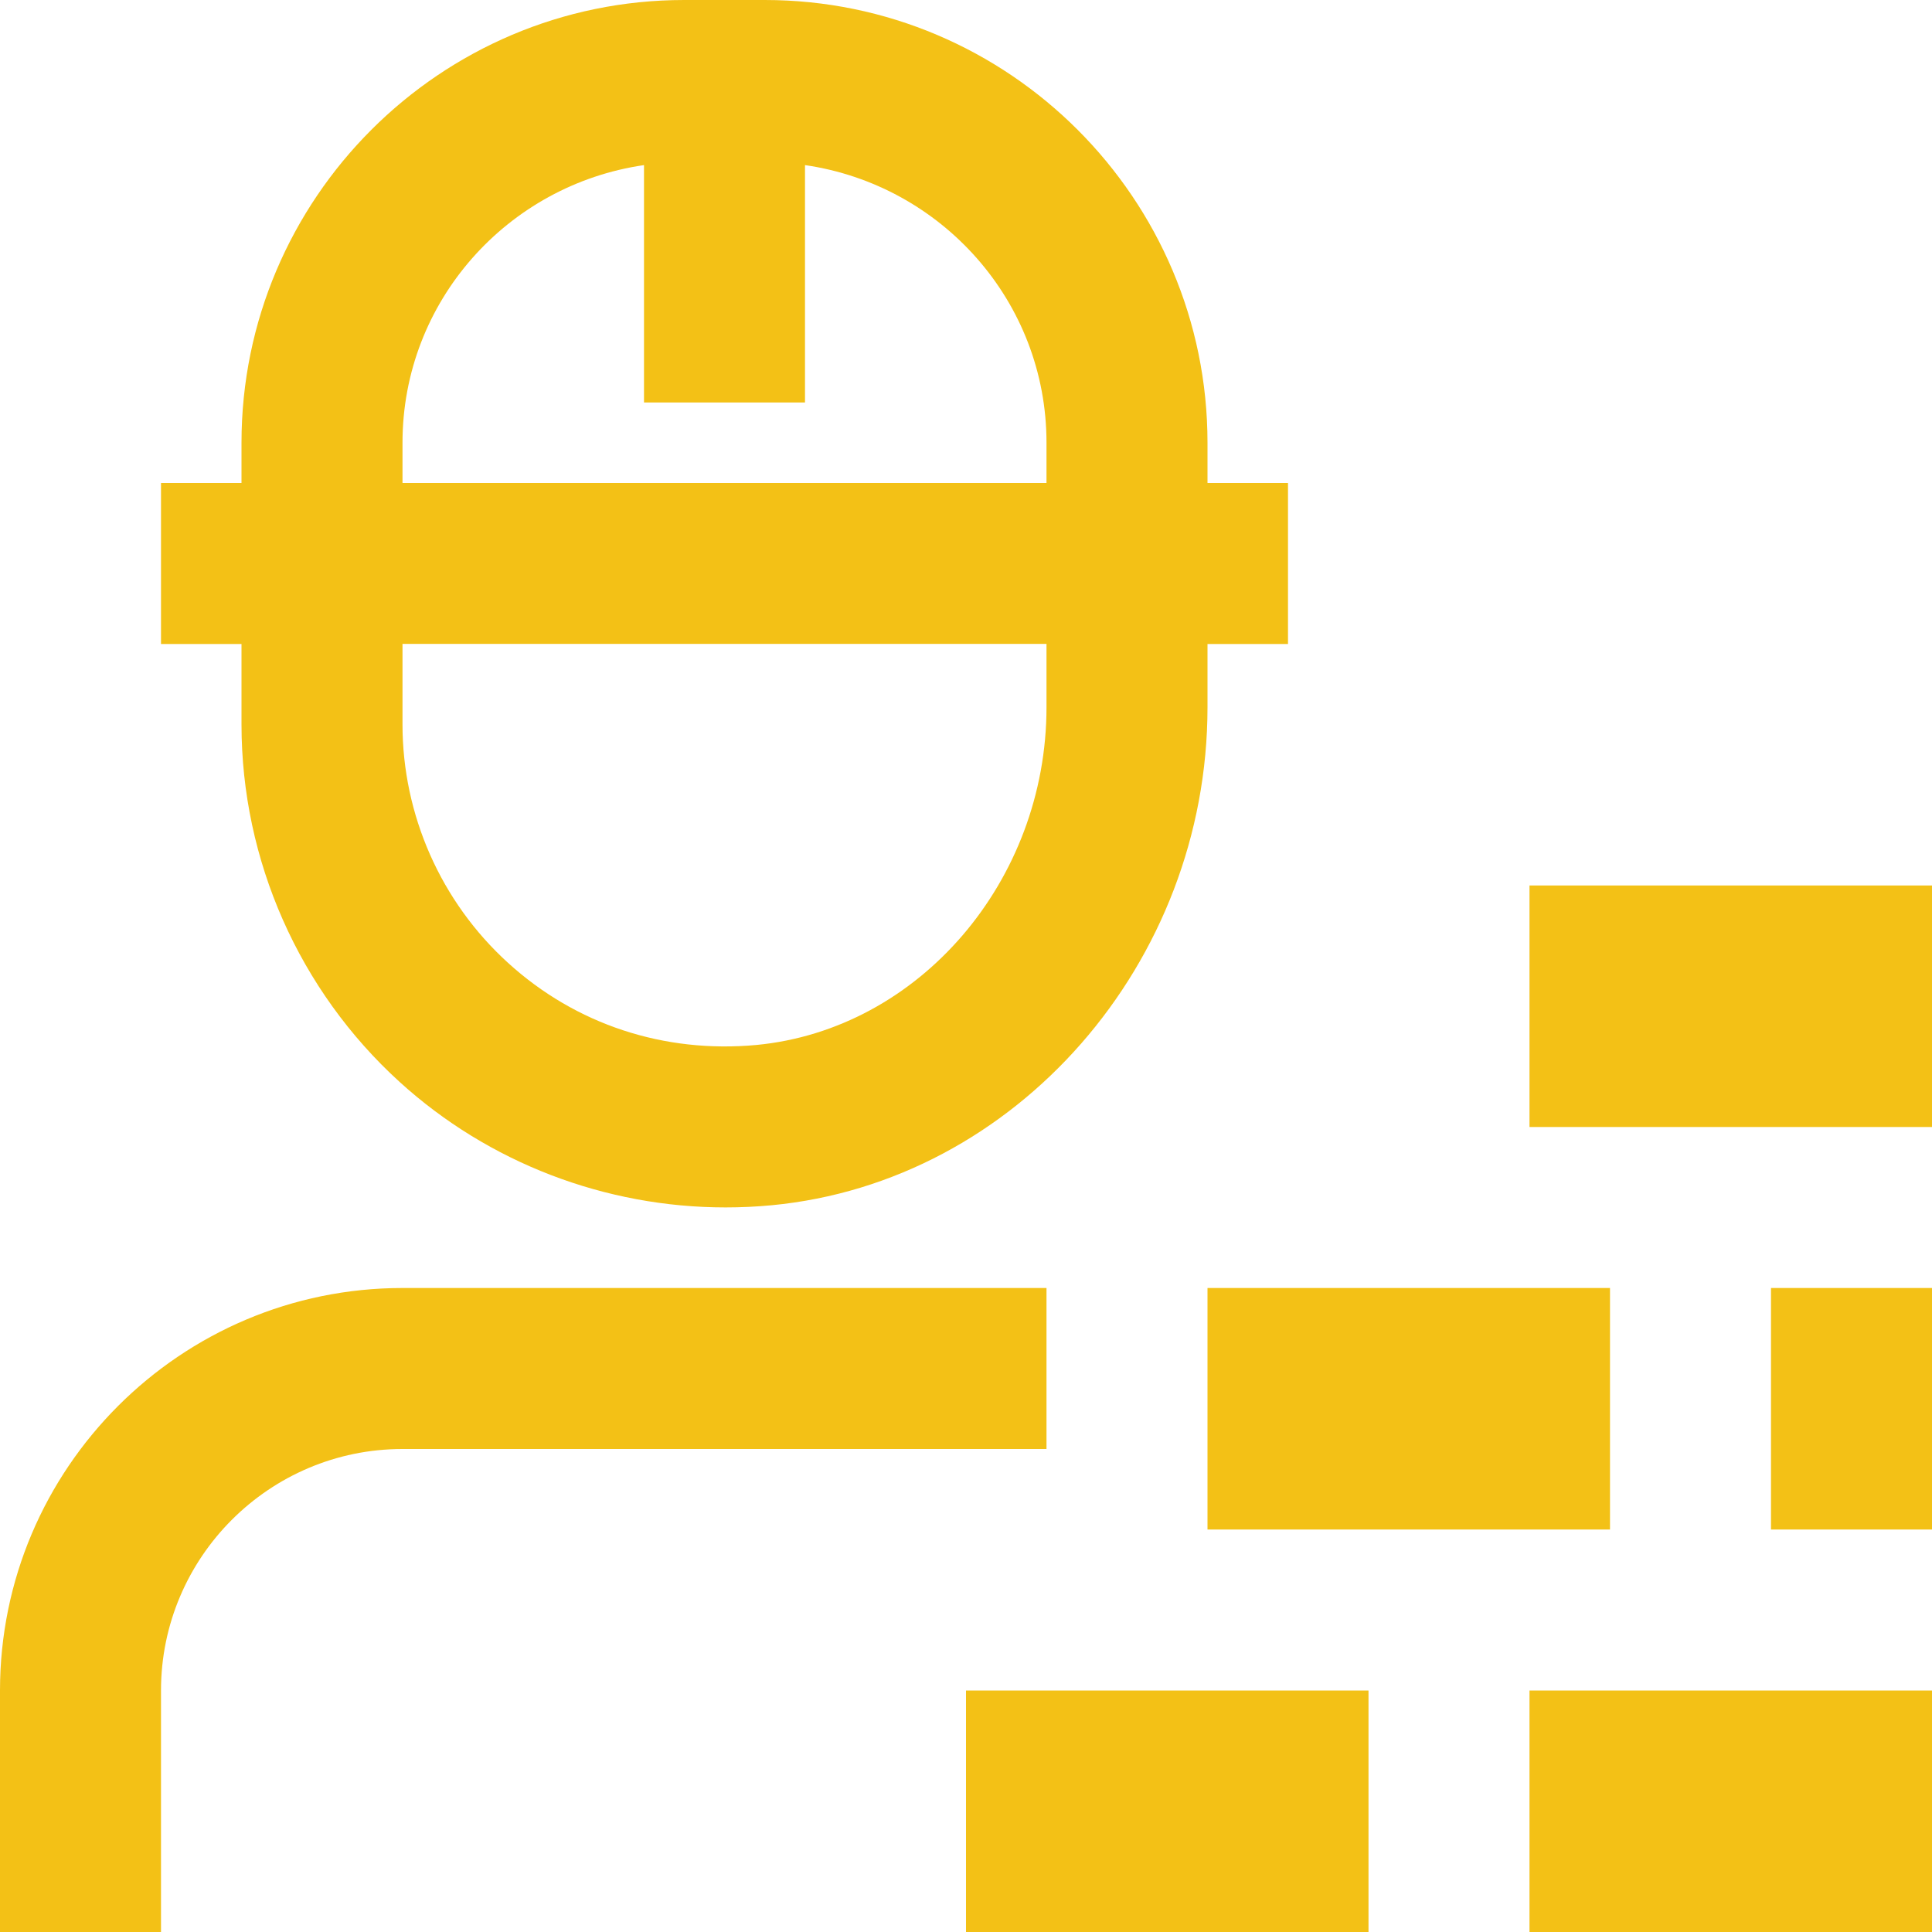 <svg width="24" height="24" viewBox="0 0 24 24" fill="none" xmlns="http://www.w3.org/2000/svg">
<g clip-path="url(#clip0_180_239)">
<path d="M3 9C3 10.687 3.716 12.305 4.964 13.44C6.07 14.446 7.521 14.999 9.013 14.999C9.203 14.999 9.395 14.99 9.586 14.972C12.622 14.683 15 11.965 15 8.785V8H16V6H15V5.5C15 2.468 12.533 0 9.5 0H8.5C5.467 0 3 2.468 3 5.5V6H2V8H3V9ZM13 8.785C13 10.945 11.417 12.788 9.396 12.981C8.25 13.087 7.153 12.728 6.31 11.96C5.477 11.202 5 10.124 5 8.999V7.999H13V8.785ZM5 5.5C5 3.742 6.308 2.296 8 2.051V5H10V2.051C11.692 2.296 13 3.742 13 5.5V6H5V5.5ZM13 18H5C3.346 18 2 19.346 2 21V24H0V21C0 18.243 2.243 16 5 16H13V18ZM19 21H24V24H19V21ZM24 11V14H19V11H24ZM12 21H17V24H12V21ZM15 16H20V19H15V16ZM22 16H24V19H22V16Z" fill="#F3C116"/>
</g>
<defs>
<clipPath id="clip0_180_239">
<rect width="24" height="24" fill="white"/>
</clipPath>
</defs>
</svg>
